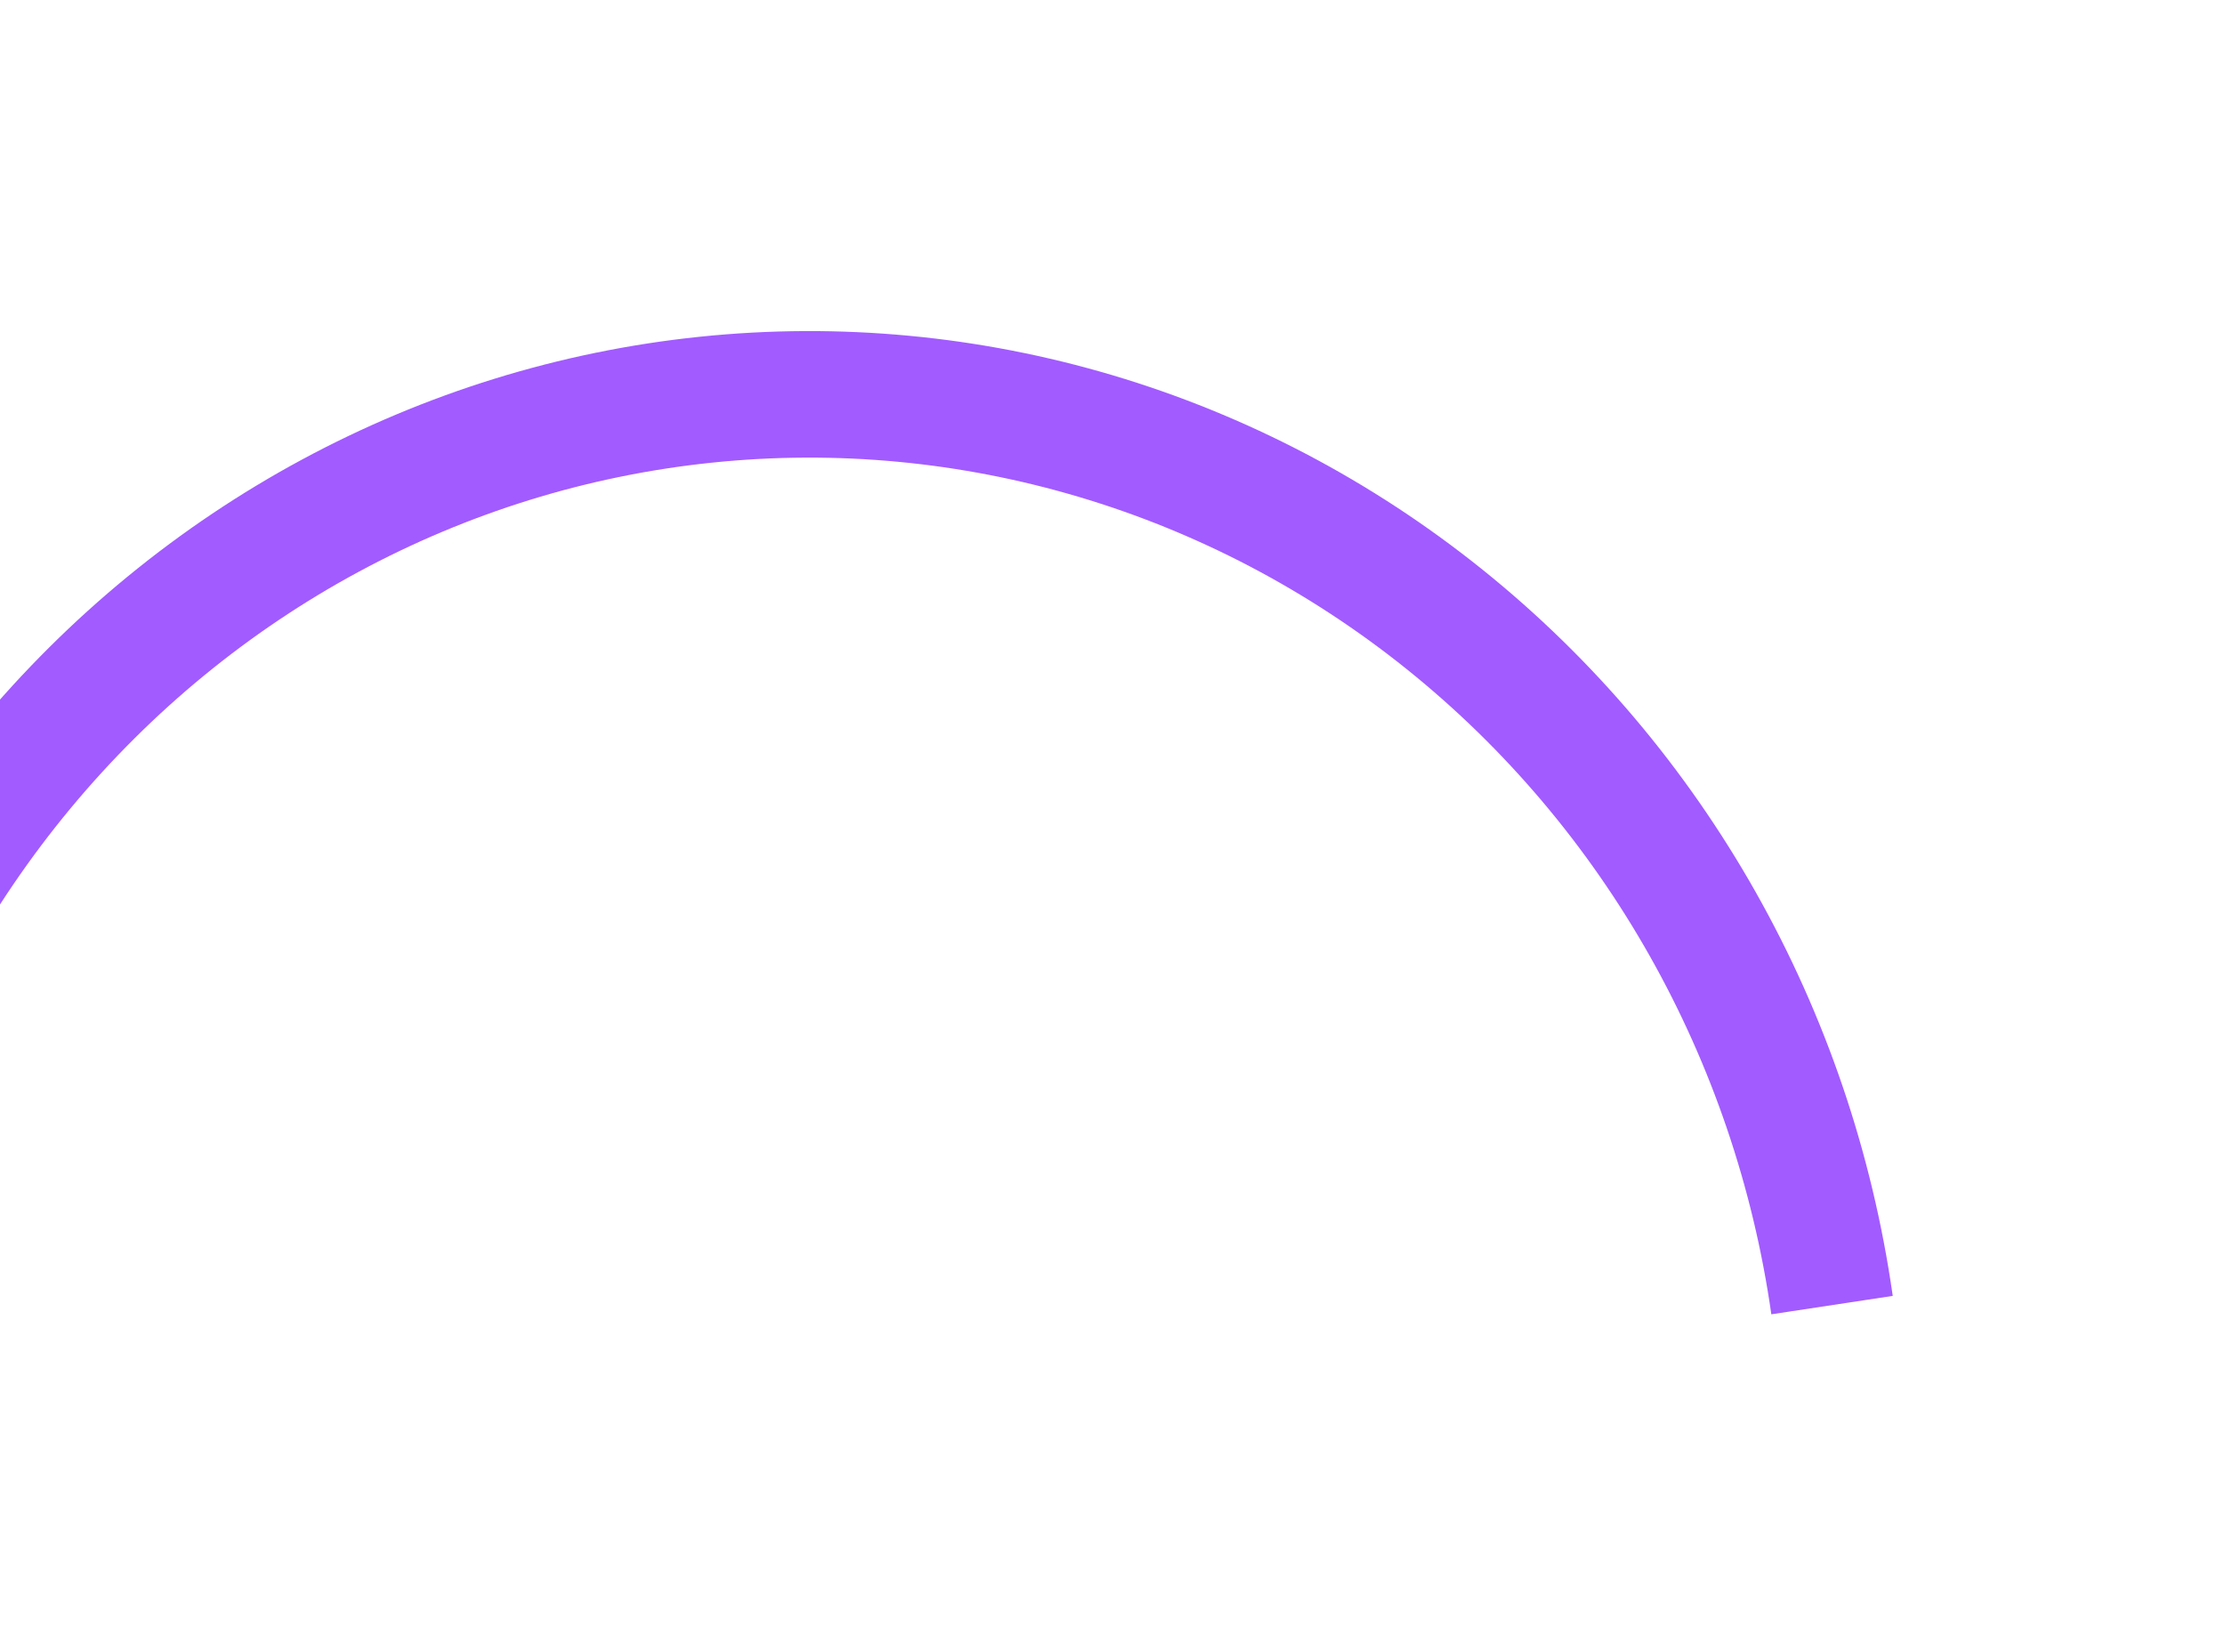 <svg width="1277" height="948" viewBox="0 0 1277 948" fill="none" xmlns="http://www.w3.org/2000/svg">
<g filter="url(#filter0_f_574_3799)">
<path d="M1086.31 743.685C1062.77 578.721 978.459 429.46 850.913 326.945C723.368 224.43 562.403 176.551 401.495 193.266C240.587 209.981 92.121 290.004 -13.027 416.691C-118.174 543.379 -171.91 706.98 -163.058 873.47L-92.735 869.496C-100.595 721.662 -52.881 576.394 40.484 463.903C133.849 351.411 265.678 280.356 408.555 265.514C551.432 250.672 694.36 293.185 807.613 384.213C920.866 475.24 995.728 607.775 1016.63 754.254L1086.31 743.685Z" fill="#A25BFF"/>
</g>
<defs>
<filter id="filter0_f_574_3799" x="-354" y="0" width="1630.3" height="1063.47" filterUnits="userSpaceOnUse" color-interpolation-filters="sRGB">
<feFlood flood-opacity="0" result="BackgroundImageFix"/>
<feBlend mode="normal" in="SourceGraphic" in2="BackgroundImageFix" result="shape"/>
<feGaussianBlur stdDeviation="95" result="effect1_foregroundBlur_574_3799"/>
</filter>
</defs>
</svg>

